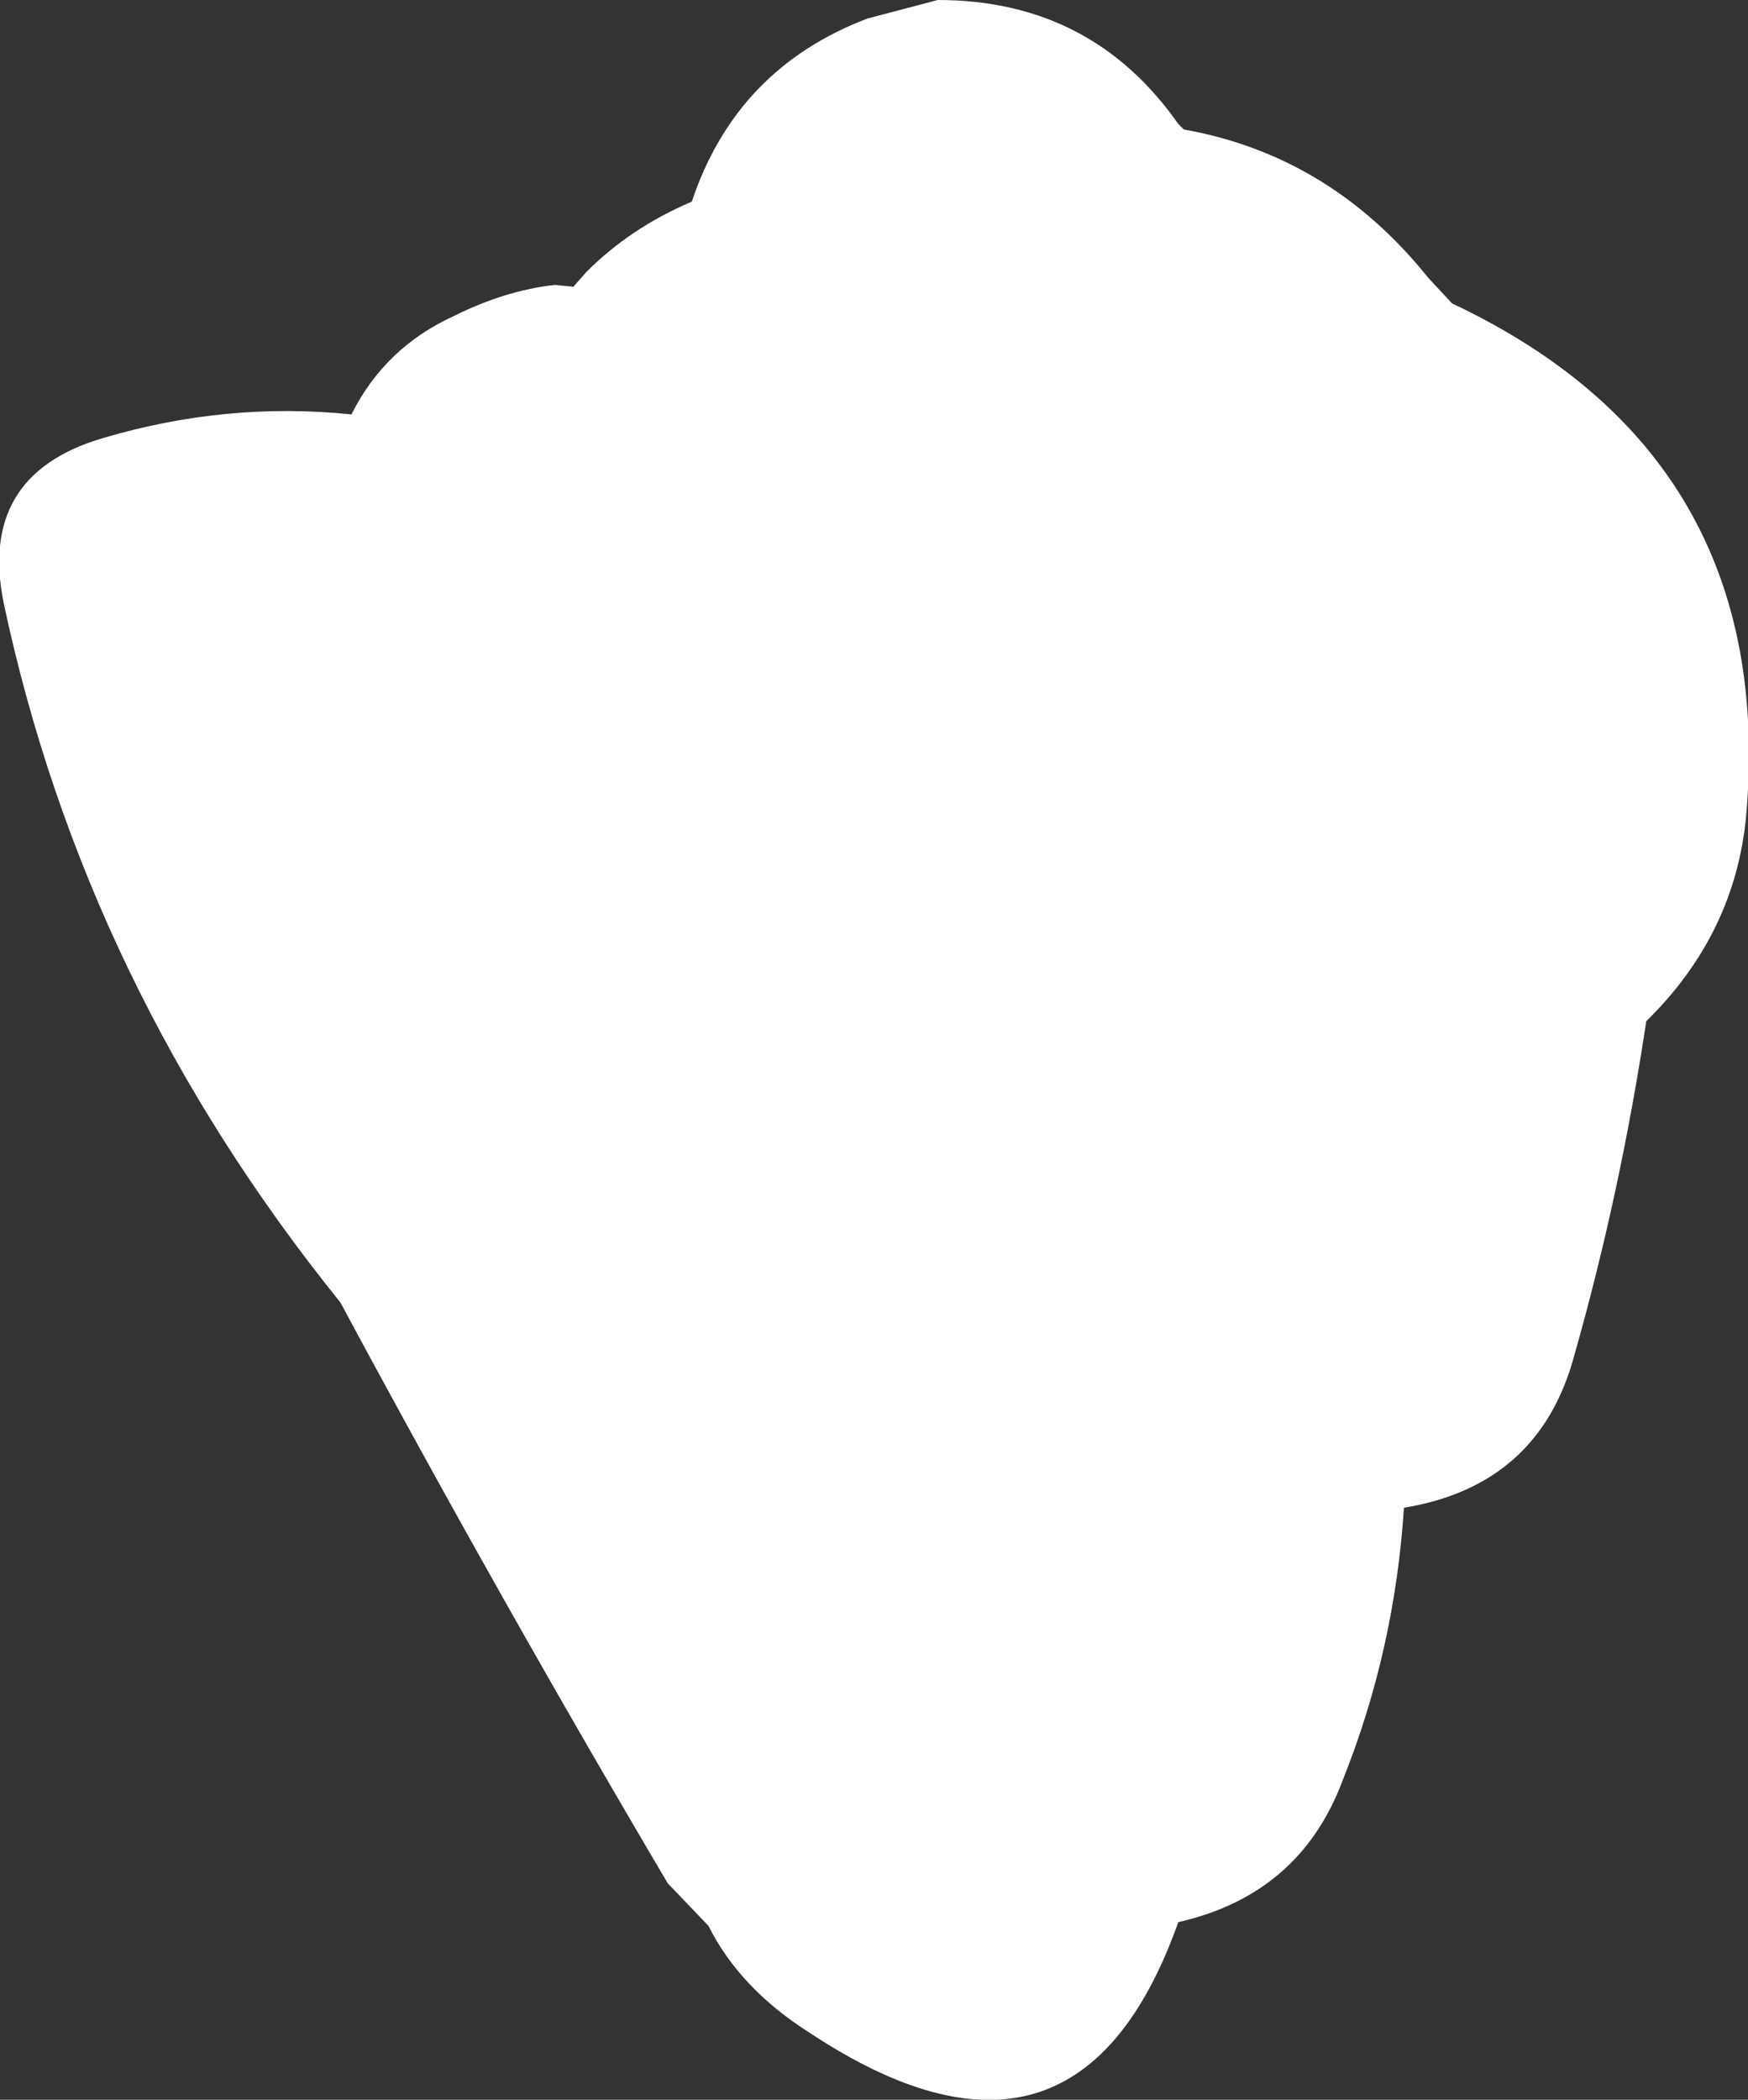 <?xml version="1.0" encoding="UTF-8" standalone="no"?>
<svg xmlns:xlink="http://www.w3.org/1999/xlink" height="56.75px" width="47.25px" xmlns="http://www.w3.org/2000/svg">
  <rect width="100%" height="100%" fill="#333333" stroke="none"/>
  <g transform="matrix(1.0, 0.0, 0.0, 1.0, -325.25, -409.75)">
    <path d="M372.45 431.8 Q372.15 435.0 369.75 437.35 369.05 442.0 367.8 446.4 366.85 449.9 363.2 450.5 362.95 454.35 361.55 457.85 360.4 460.95 357.1 461.7 354.35 469.45 347.15 464.7 345.25 463.5 344.4 461.8 L343.3 460.65 Q338.75 452.95 334.45 444.95 327.55 436.4 325.35 426.05 324.65 422.6 328.0 421.6 331.35 420.6 334.75 420.95 335.65 419.15 337.5 418.3 338.9 417.6 340.25 417.45 L340.75 417.5 341.1 417.1 Q342.3 415.9 343.95 415.2 345.15 411.6 348.7 410.25 L350.6 409.75 Q354.75 409.75 357.1 413.1 L357.25 413.25 Q361.2 413.95 363.85 417.25 L364.5 417.95 Q373.3 422.1 372.45 431.8" fill="#ffffff" fill-rule="evenodd" stroke="none"/>
  </g>
</svg>
